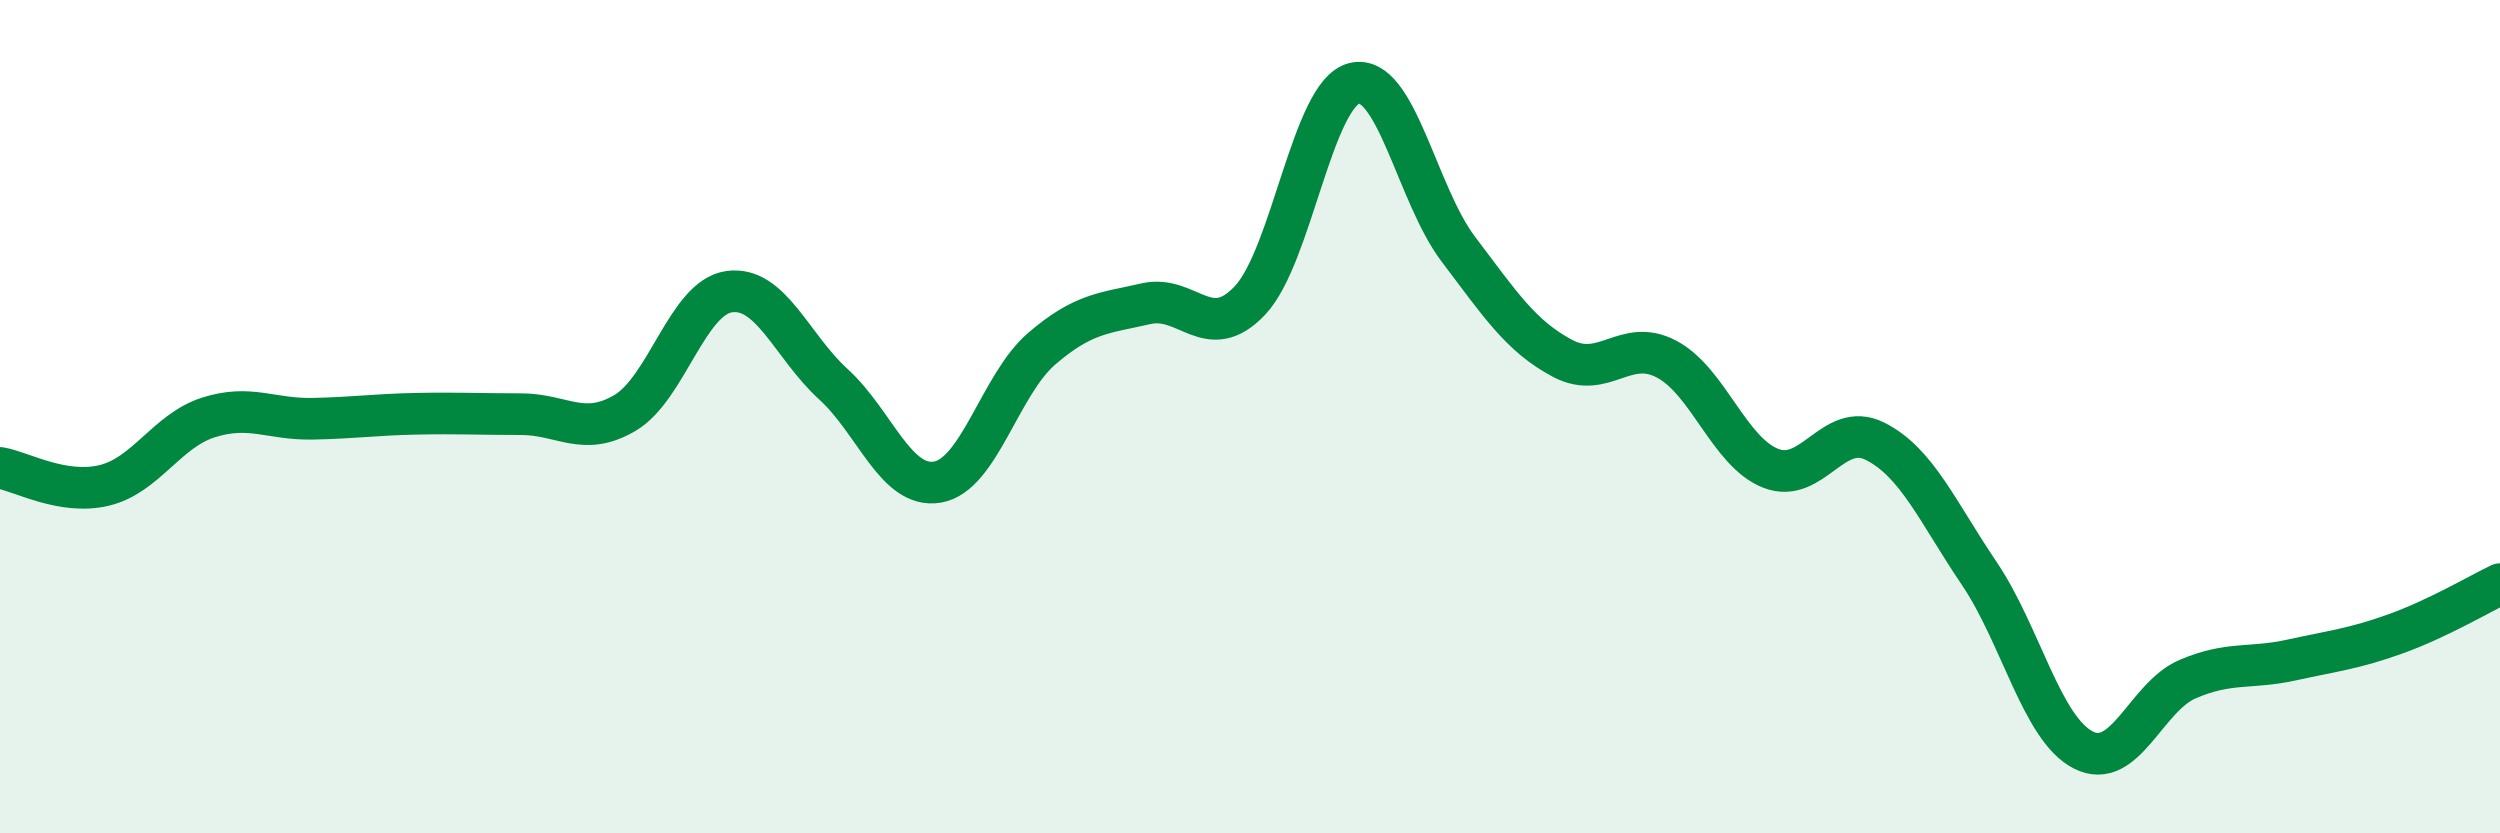 
    <svg width="60" height="20" viewBox="0 0 60 20" xmlns="http://www.w3.org/2000/svg">
      <path
        d="M 0,11.23 C 0.5,11.31 1.5,11.89 2.5,11.65 C 3.5,11.41 4,10.34 5,10.02 C 6,9.7 6.5,10.07 7.5,10.05 C 8.5,10.03 9,9.95 10,9.93 C 11,9.91 11.5,9.94 12.5,9.94 C 13.5,9.94 14,10.5 15,9.91 C 16,9.32 16.5,7.14 17.5,7 C 18.5,6.86 19,8.31 20,9.22 C 21,10.13 21.5,11.74 22.5,11.57 C 23.5,11.4 24,9.23 25,8.37 C 26,7.51 26.5,7.52 27.5,7.29 C 28.5,7.06 29,8.27 30,7.21 C 31,6.15 31.5,2.25 32.5,2 C 33.5,1.75 34,4.66 35,5.98 C 36,7.3 36.5,8.07 37.5,8.6 C 38.5,9.13 39,8.09 40,8.62 C 41,9.15 41.5,10.85 42.5,11.24 C 43.5,11.63 44,10.09 45,10.59 C 46,11.09 46.5,12.28 47.5,13.76 C 48.5,15.24 49,17.49 50,18 C 51,18.51 51.5,16.73 52.5,16.3 C 53.5,15.87 54,16.06 55,15.84 C 56,15.62 56.5,15.57 57.5,15.21 C 58.5,14.85 59.5,14.26 60,14.02L60 20L0 20Z"
        fill="#008740"
        opacity="0.1"
        stroke-linecap="round"
        stroke-linejoin="round"
      />
      <path
        d="M 0,11.23 C 0.5,11.31 1.5,11.89 2.5,11.65 C 3.5,11.41 4,10.34 5,10.02 C 6,9.7 6.5,10.07 7.5,10.05 C 8.5,10.03 9,9.95 10,9.93 C 11,9.91 11.5,9.94 12.5,9.94 C 13.5,9.94 14,10.5 15,9.91 C 16,9.32 16.5,7.14 17.5,7 C 18.5,6.86 19,8.31 20,9.22 C 21,10.13 21.5,11.74 22.5,11.57 C 23.5,11.4 24,9.23 25,8.37 C 26,7.51 26.5,7.52 27.5,7.29 C 28.5,7.06 29,8.27 30,7.21 C 31,6.15 31.5,2.25 32.5,2 C 33.5,1.75 34,4.66 35,5.98 C 36,7.3 36.5,8.07 37.5,8.6 C 38.5,9.13 39,8.09 40,8.62 C 41,9.15 41.5,10.85 42.5,11.24 C 43.5,11.63 44,10.09 45,10.59 C 46,11.09 46.5,12.28 47.5,13.76 C 48.5,15.24 49,17.49 50,18 C 51,18.51 51.5,16.73 52.5,16.3 C 53.5,15.87 54,16.06 55,15.84 C 56,15.62 56.5,15.57 57.5,15.21 C 58.5,14.85 59.5,14.26 60,14.02"
        stroke="#008740"
        stroke-width="1"
        fill="none"
        stroke-linecap="round"
        stroke-linejoin="round"
      />
    </svg>
  
